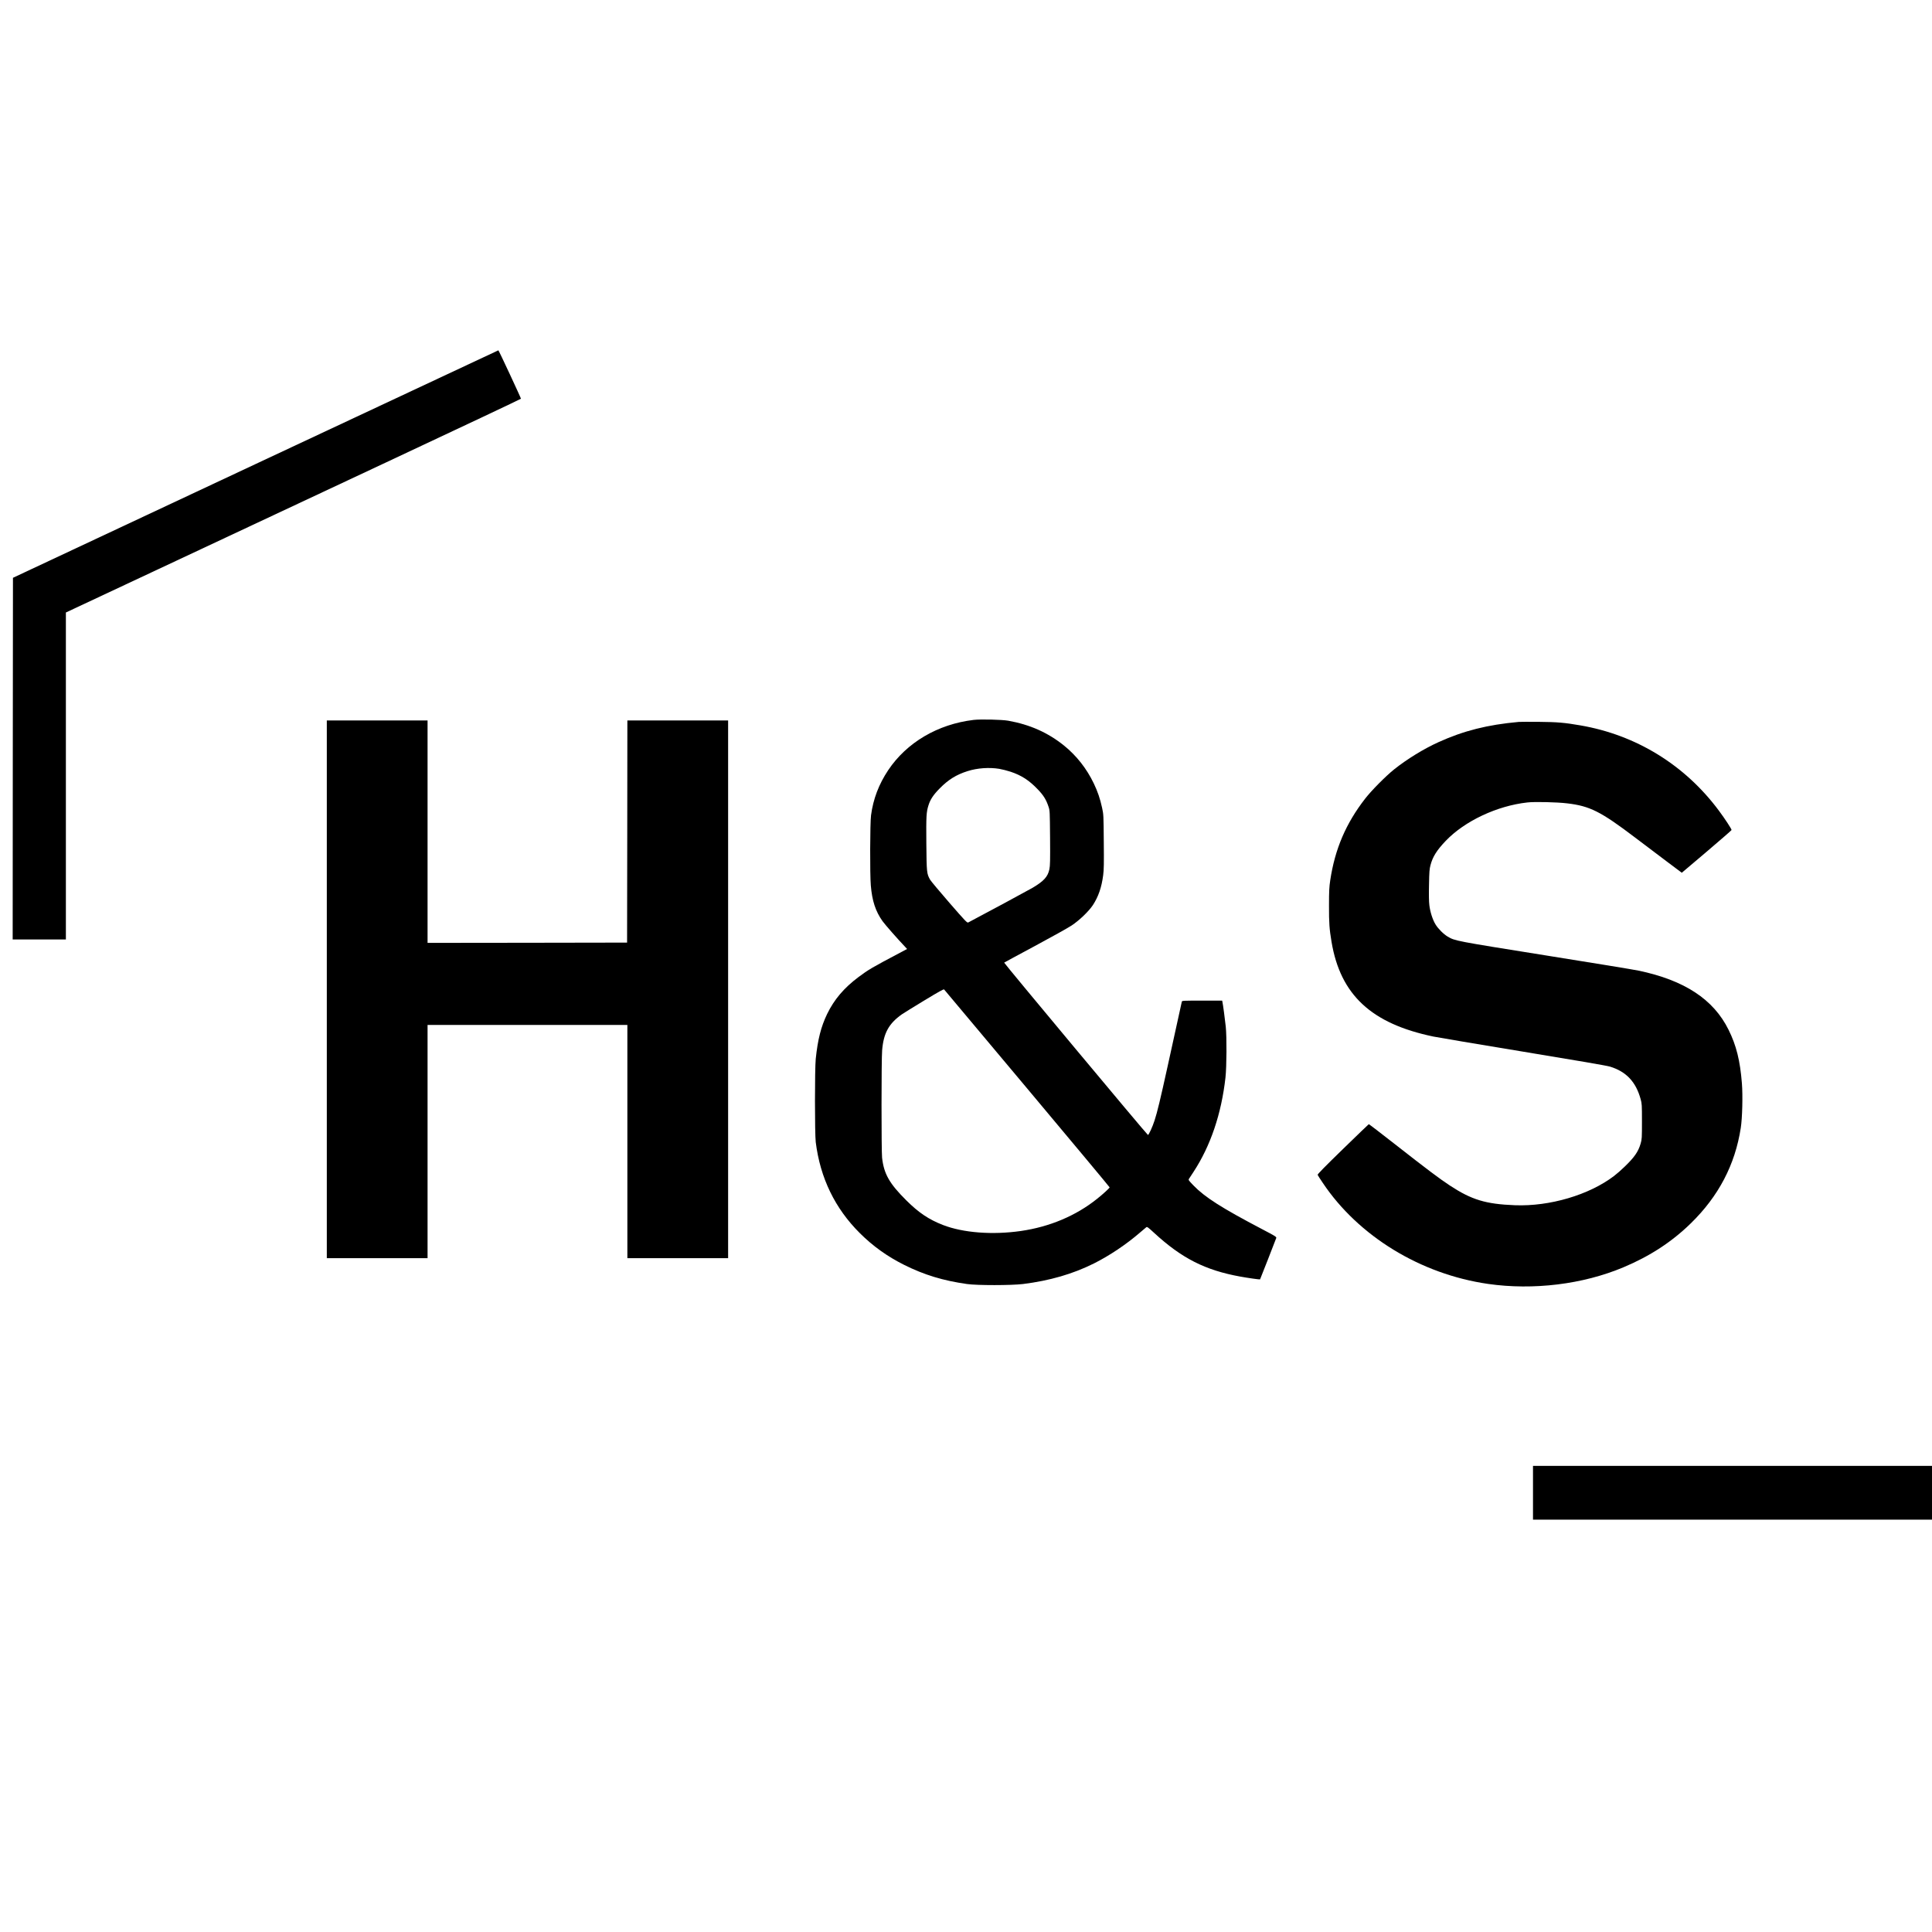 <?xml version="1.0" encoding="UTF-8" standalone="no"?> <svg xmlns="http://www.w3.org/2000/svg" xmlns:xlink="http://www.w3.org/1999/xlink" xmlns:serif="http://www.serif.com/" width="100%" height="100%" viewBox="0 0 512 512" version="1.1" xml:space="preserve" style="fill-rule:evenodd;clip-rule:evenodd;stroke-linejoin:round;stroke-miterlimit:2;"> <g transform="matrix(0.015,0,0,-0.015,-103.591,509.523)"> <path d="M11420,25769L7135,23760L7132,20565L7130,17370L8070,17370L8070,23147L9713,23917C10616,24341 12425,25188 13732,25801C15040,26414 16110,26919 16110,26924C16110,26938 15718,27780 15711,27779C15708,27779 13777,26874 11420,25769Z" style="fill-rule:nonzero;"></path> <path d="M24105,21249C23473,21173 22925,20850 22598,20361C22432,20112 22333,19851 22295,19564C22277,19426 22274,18521 22291,18325C22314,18052 22374,17869 22498,17694C22540,17635 22758,17386 22898,17239L22932,17202L22828,17147C22311,16874 22248,16837 22072,16705C21818,16515 21644,16310 21520,16055C21411,15829 21354,15605 21318,15260C21300,15084 21300,13938 21318,13790C21397,13156 21658,12618 22099,12180C22332,11949 22581,11771 22880,11621C23235,11444 23567,11343 23990,11283C24171,11257 24772,11258 24980,11283C25452,11342 25863,11461 26234,11647C26508,11784 26809,11986 27050,12195C27101,12239 27150,12280 27159,12287C27173,12297 27193,12282 27295,12188C27783,11738 28198,11527 28815,11415C28951,11390 29162,11360 29168,11365C29171,11368 29445,12068 29454,12096C29460,12116 29437,12130 29208,12250C28491,12626 28193,12816 27992,13024C27903,13116 27899,13122 27913,13143C27921,13155 27957,13210 27993,13265C28294,13725 28485,14290 28557,14932C28578,15124 28581,15644 28562,15830C28548,15965 28512,16231 28503,16268L28498,16290L28145,16290C27817,16290 27791,16289 27786,16273C27781,16255 27733,16037 27535,15130C27408,14552 27352,14319 27304,14172C27267,14057 27201,13914 27187,13917C27170,13921 24640,16954 24647,16961C24652,16965 24896,17098 25190,17255C25484,17413 25777,17576 25840,17618C25976,17708 26143,17869 26215,17978C26312,18128 26368,18289 26396,18504C26409,18602 26411,18709 26407,19099C26403,19569 26403,19577 26377,19697C26341,19861 26300,19981 26230,20128C26104,20390 25927,20615 25707,20794C25422,21024 25104,21166 24720,21235C24607,21255 24228,21264 24105,21249ZM24560,20385C24612,20376 24702,20353 24760,20334C24954,20269 25087,20183 25241,20022C25342,19917 25390,19840 25431,19715C25454,19646 25454,19635 25458,19165C25461,18763 25459,18673 25446,18611C25418,18478 25349,18402 25147,18282C25072,18238 24256,17798 24013,17671C23993,17661 23971,17683 23678,18020C23506,18218 23353,18401 23338,18427C23279,18532 23277,18552 23272,19067C23268,19557 23272,19619 23310,19741C23342,19844 23396,19926 23510,20041C23662,20195 23802,20282 24002,20345C24173,20399 24380,20414 24560,20385ZM25054,14737C25855,13782 26510,12996 26510,12991C26510,12978 26393,12871 26287,12787C25913,12488 25452,12294 24943,12220C24442,12148 23925,12187 23568,12325C23317,12422 23138,12542 22919,12760C22619,13058 22522,13229 22490,13515C22477,13636 22477,15257 22491,15413C22517,15718 22609,15884 22840,16048C22865,16065 23040,16174 23230,16289C23494,16449 23578,16496 23586,16487C23593,16480 24253,15693 25054,14737Z" style="fill-rule:nonzero;"></path> <path d="M12680,21240L12680,11740L14460,11740L14460,15860L17990,15860L17990,11740L19770,11740L19770,21240L17990,21240L17988,19278L17985,17315L16223,17312L14460,17310L14460,21240L12680,21240Z" style="fill-rule:nonzero;"></path> <path d="M33740,21214C33186,21164 32765,21058 32320,20856C32057,20737 31762,20555 31535,20374C31388,20256 31136,20002 31026,19860C30684,19420 30491,18968 30408,18417C30390,18296 30386,18229 30386,17970C30385,17658 30393,17553 30431,17327C30588,16391 31135,15883 32230,15655C32298,15641 33009,15521 33810,15389C34748,15235 35295,15141 35350,15124C35638,15036 35808,14855 35892,14549C35914,14470 35915,14447 35915,14155C35915,13861 35914,13841 35892,13765C35851,13622 35781,13521 35607,13354C35550,13298 35467,13226 35422,13192C34982,12857 34286,12651 33670,12675C33156,12695 32907,12770 32523,13022C32347,13137 32118,13309 31550,13754C31300,13950 31092,14109 31089,14107C31085,14106 30879,13907 30631,13666C30318,13362 30181,13222 30185,13212C30188,13203 30229,13139 30276,13070C30906,12128 32004,11457 33195,11285C33996,11170 34872,11277 35589,11579C36058,11776 36443,12028 36778,12355C37269,12834 37561,13391 37661,14042C37688,14213 37698,14613 37681,14827C37649,15230 37583,15497 37445,15775C37179,16313 36666,16650 35854,16820C35772,16837 35031,16959 34207,17090C32611,17345 32612,17345 32483,17421C32409,17465 32314,17560 32268,17636C32217,17719 32173,17857 32159,17975C32151,18038 32149,18167 32153,18339C32157,18566 32161,18617 32179,18683C32218,18832 32289,18945 32448,19112C32782,19462 33354,19732 33891,19791C34020,19806 34413,19797 34594,19775C34996,19728 35187,19631 35795,19170C35949,19053 36197,18866 36347,18753L36619,18549L37057,18920C37298,19125 37496,19297 37498,19304C37501,19319 37381,19503 37275,19645C36675,20453 35812,20984 34825,21153C34548,21201 34422,21212 34095,21215C33925,21216 33765,21216 33740,21214Z" style="fill-rule:nonzero;"></path> <path d="M41420,13610L41420,8070L33990,8070L33990,7120L42370,7120L42370,13610L41420,13610Z" style="fill-rule:nonzero;"></path> </g> </svg> 